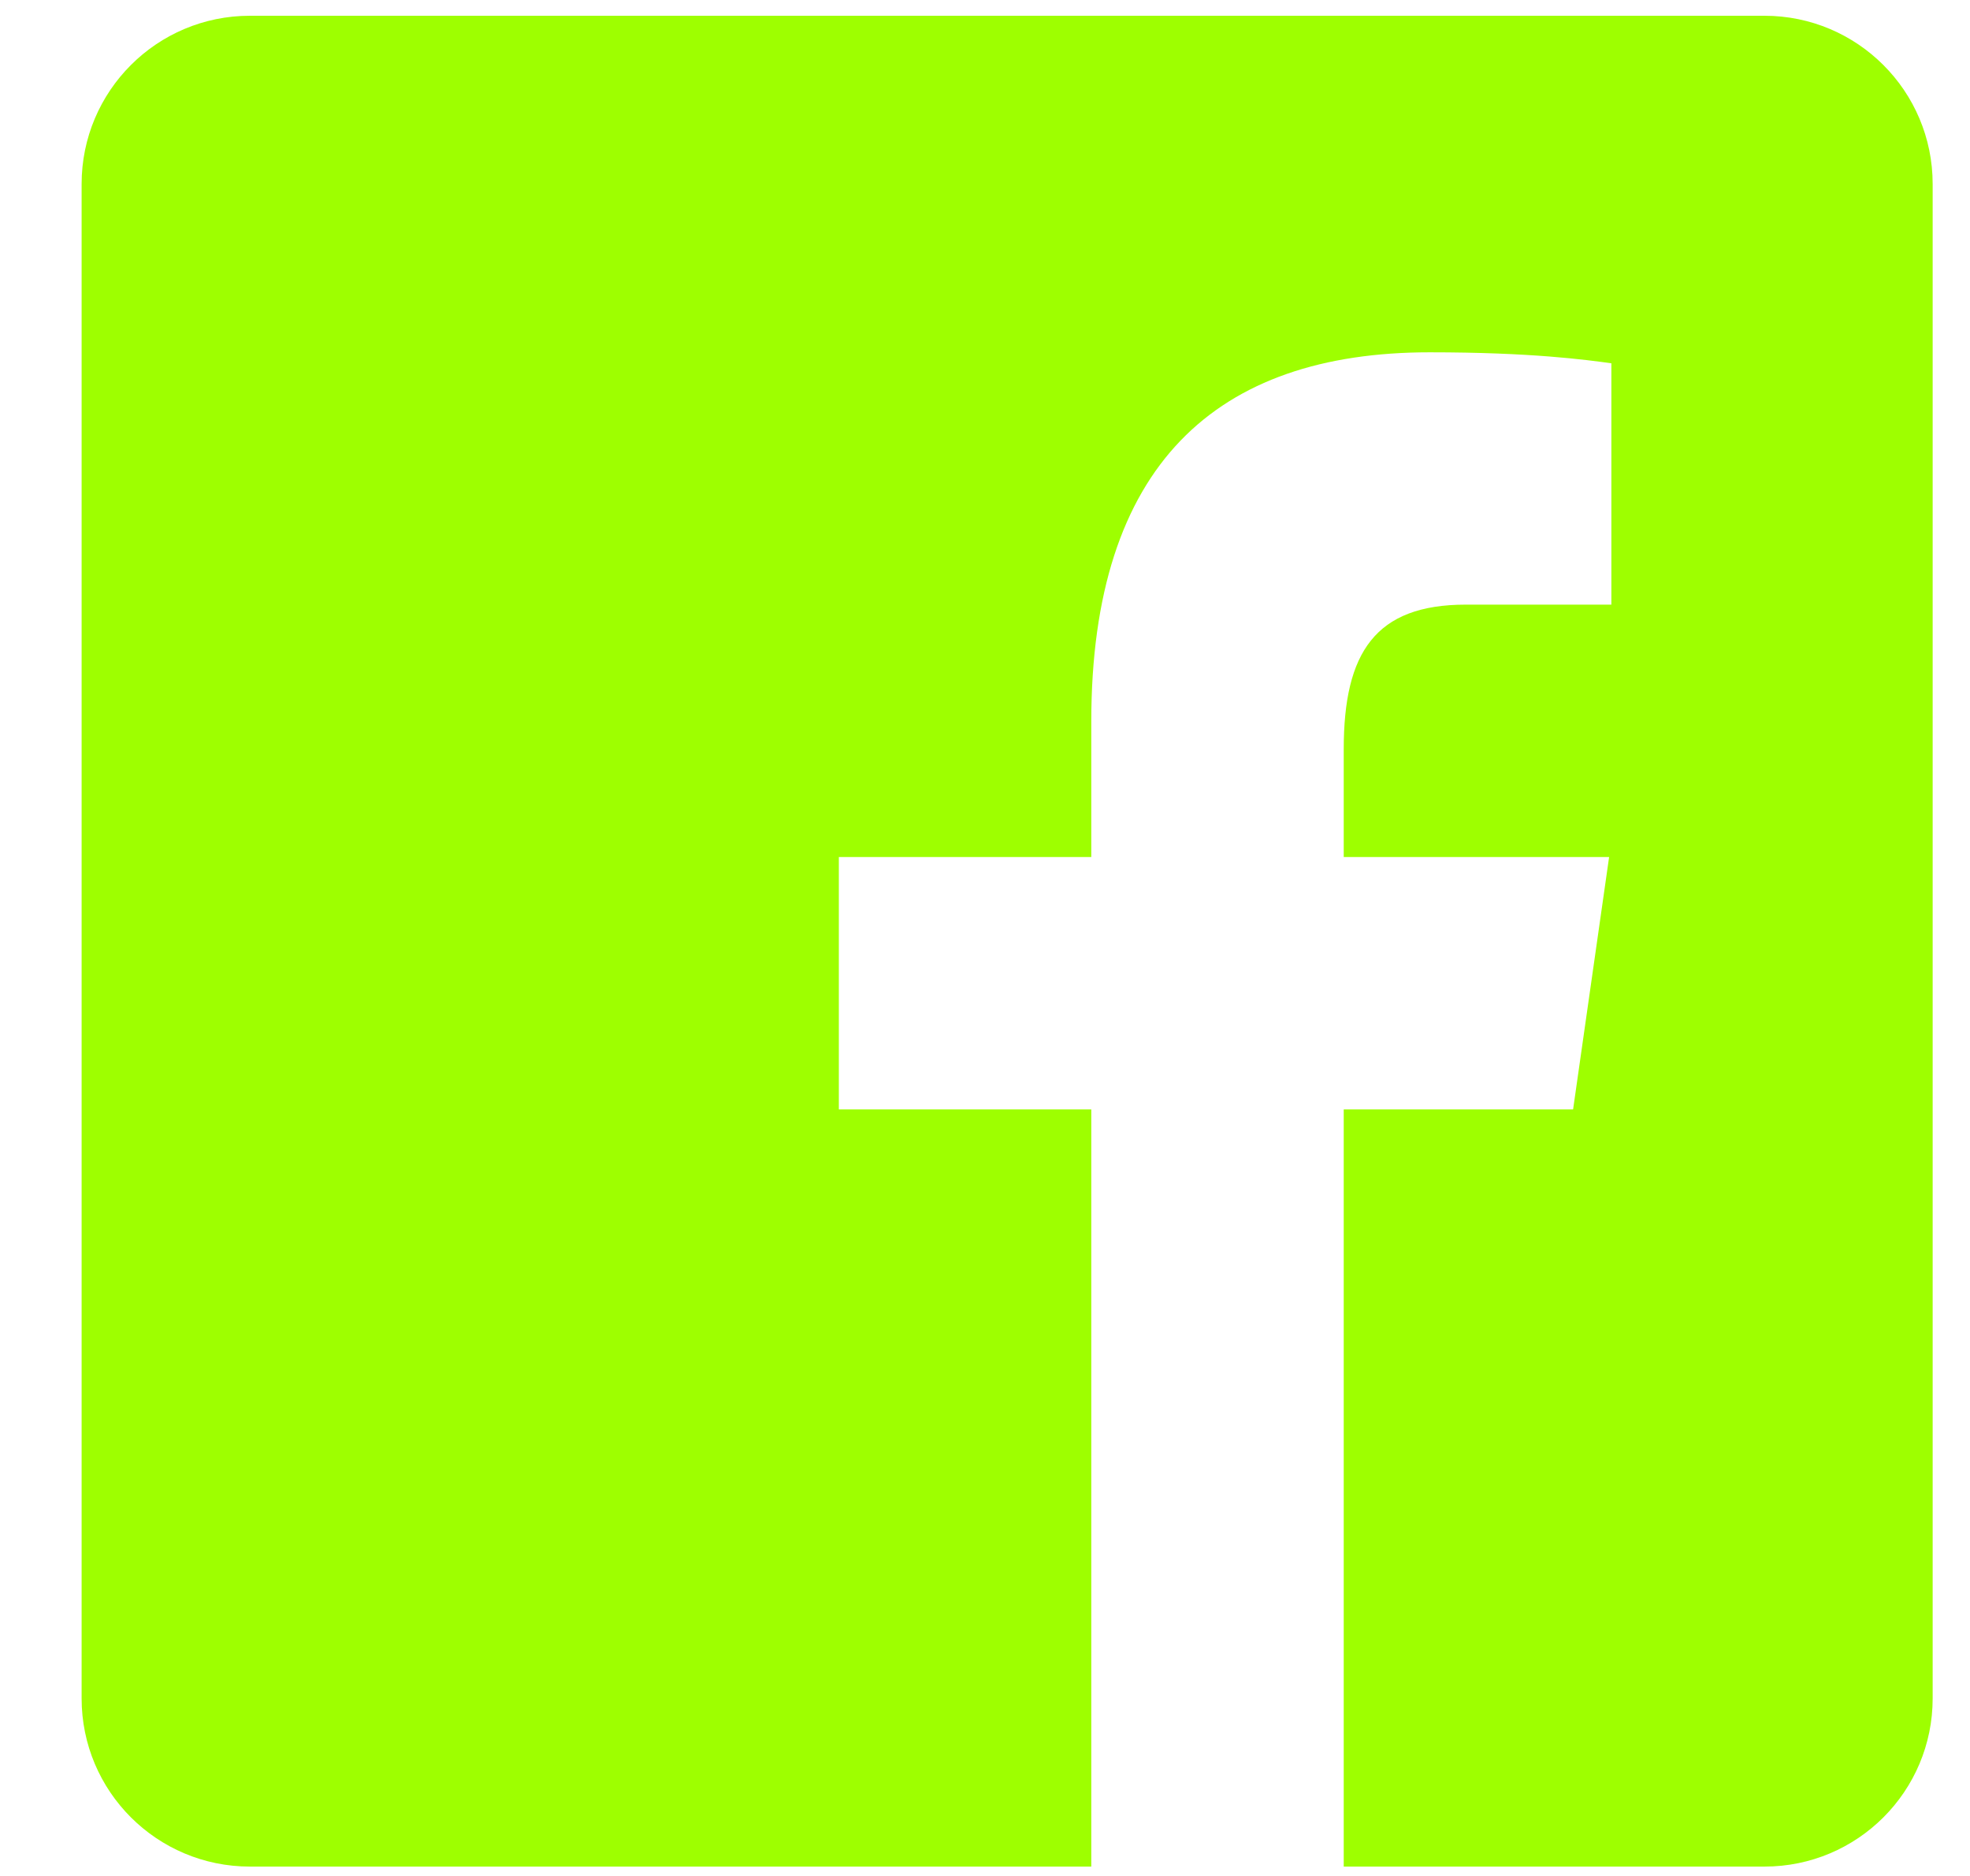 <svg width="21" height="20" viewBox="0 0 21 20" fill="none" xmlns="http://www.w3.org/2000/svg">
<path d="M18.809 0.168H2.664C1.673 0.168 0.87 0.971 0.87 1.962V18.107C0.87 19.098 1.673 19.9 2.664 19.9H11.633V11.828H8.942V9.137H11.633V7.692C11.633 4.957 12.966 3.756 15.24 3.756C16.329 3.756 16.904 3.836 17.177 3.873V6.446H15.626C14.661 6.446 14.324 6.956 14.324 7.987V9.137H17.153L16.769 11.828H14.324V19.9H18.809C19.8 19.9 20.602 19.098 20.602 18.107V1.962C20.602 0.971 19.799 0.168 18.809 0.168Z" fill="#9EFF00"/>
</svg>
